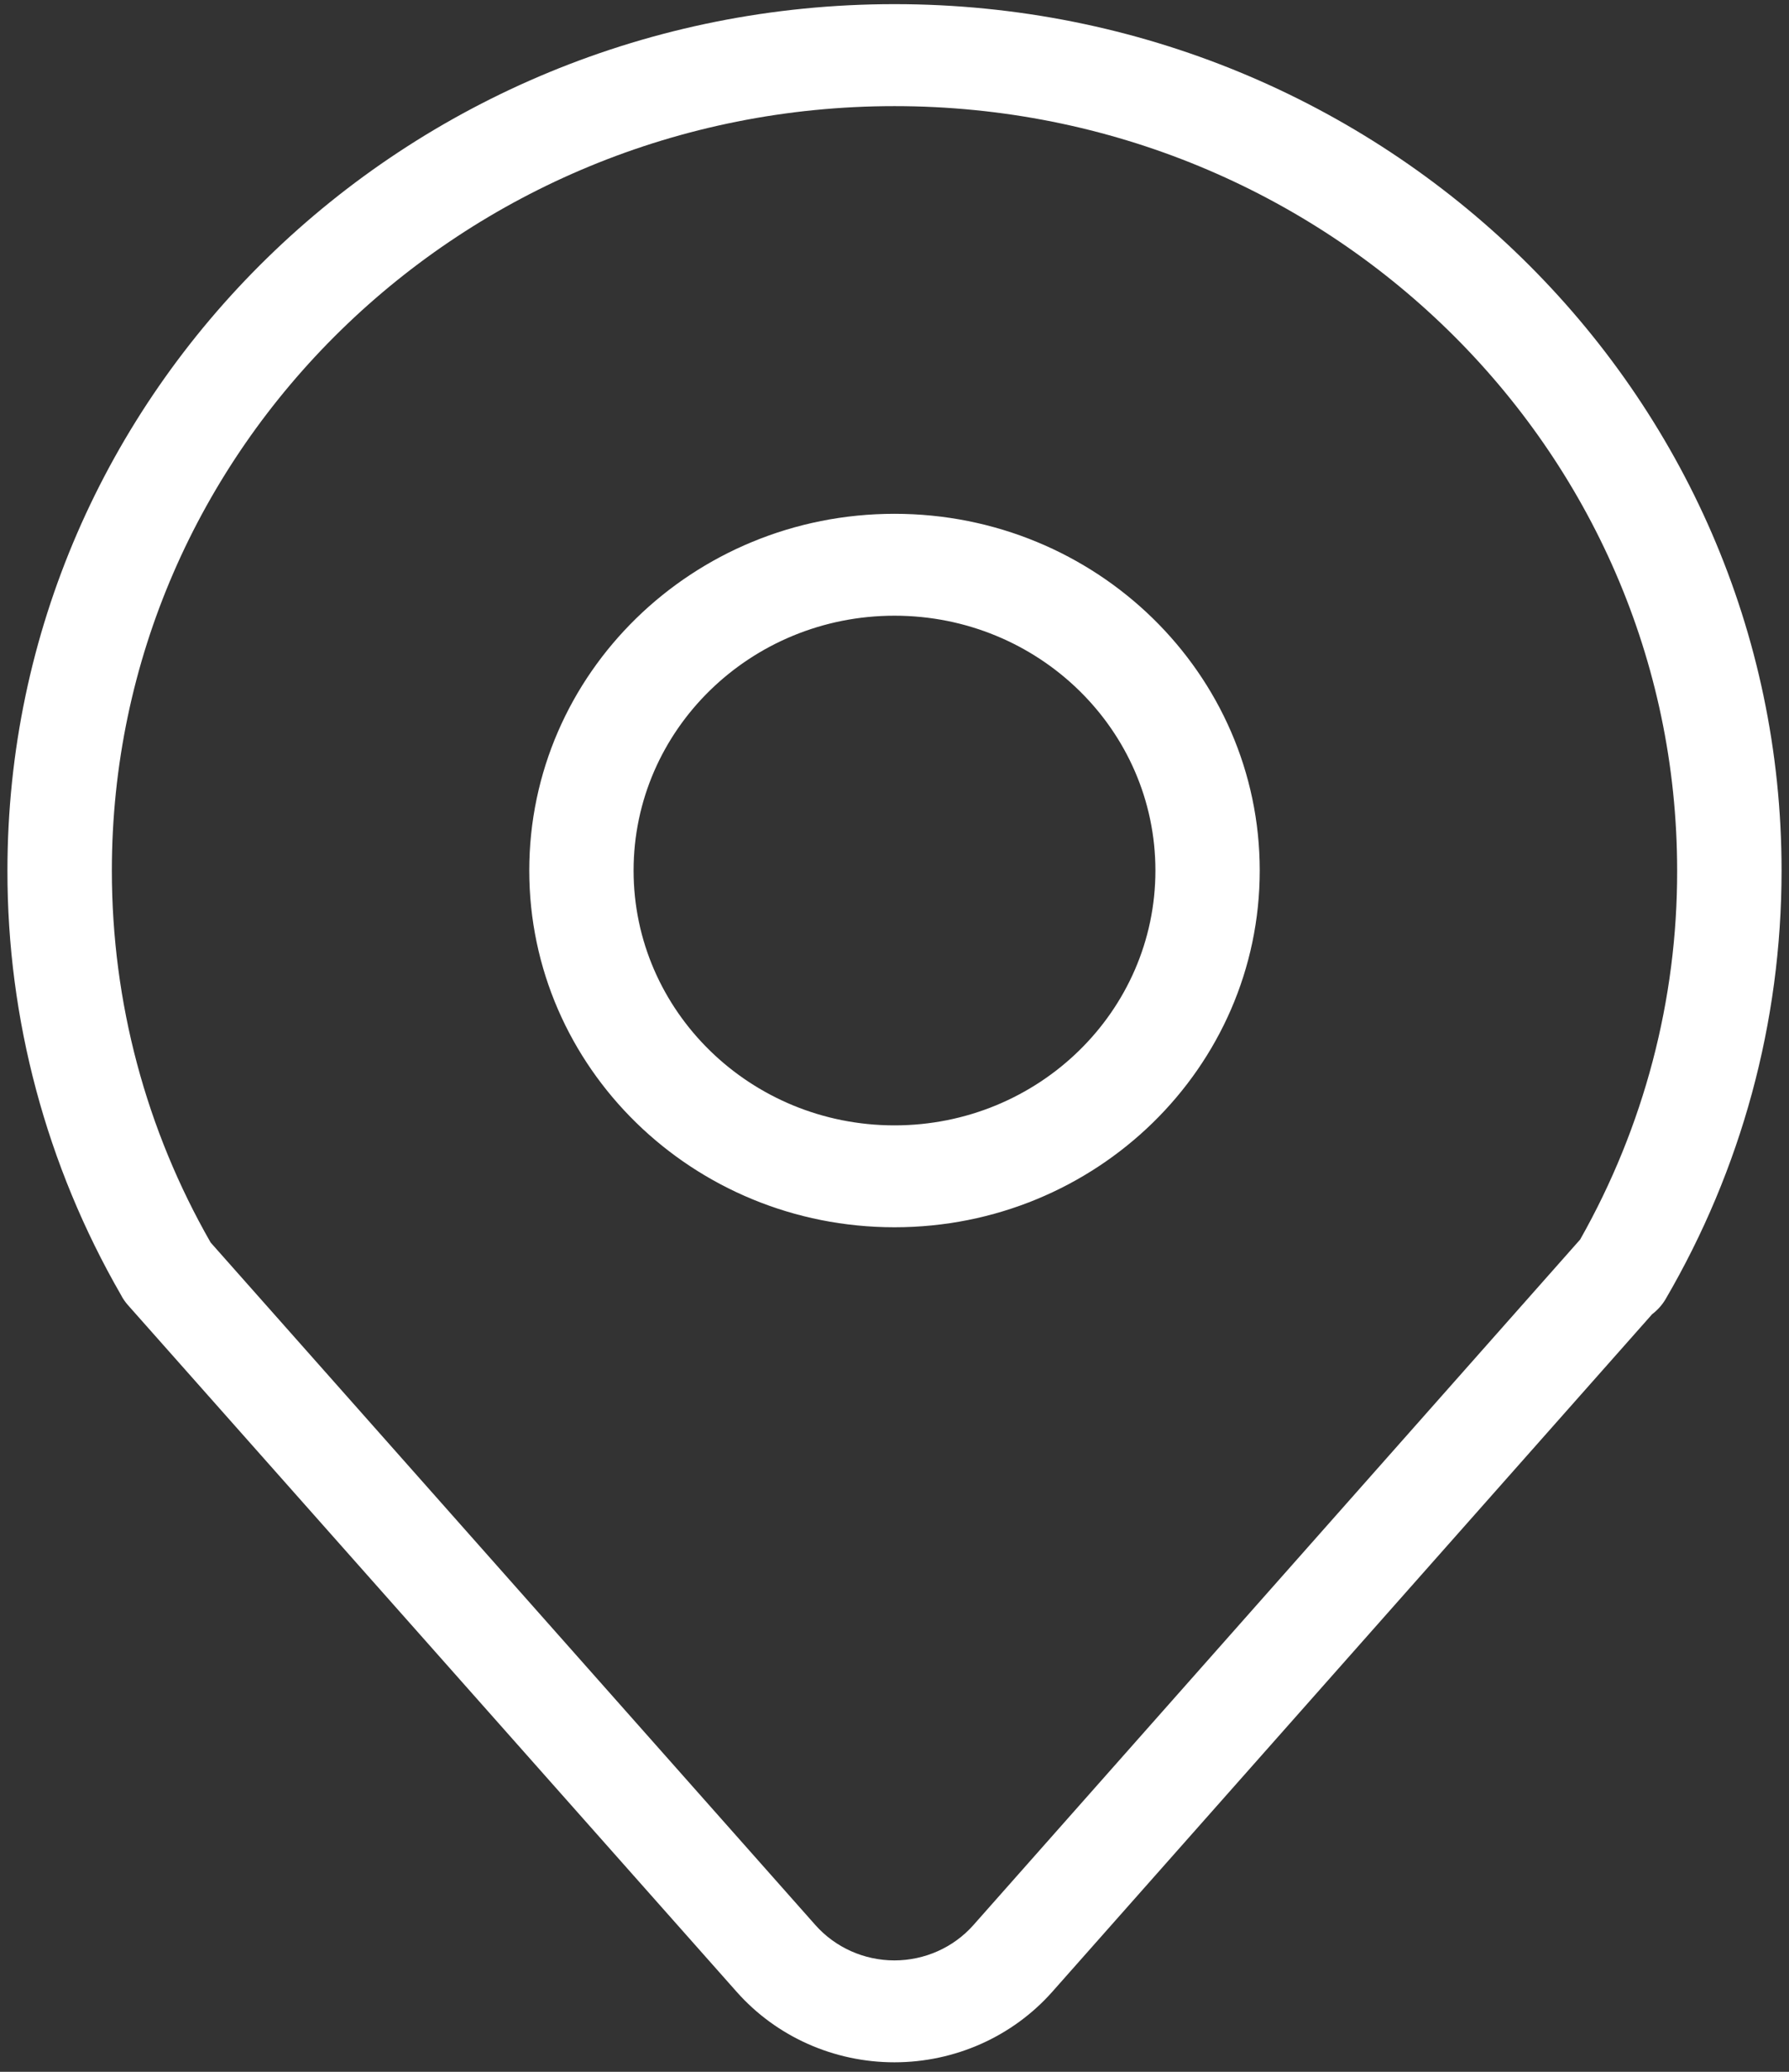 ﻿<?xml version="1.0" encoding="utf-8"?>
<svg version="1.1" xmlns:xlink="http://www.w3.org/1999/xlink" width="19px" height="22px" xmlns="http://www.w3.org/2000/svg">
  <rect width="100%" height="100%" fill="#333333" stroke="none"/>
  <g transform="matrix(1 0 0 1 -778 -4602 )">
    <path d="M 17.544 13.958  L 11.176 21.15  C 10.755 21.625  10.143 21.899  9.499 21.899  C 8.856 21.899  8.245 21.626  7.824 21.151  L 1.36 13.86  C 1.33 13.826  1.304 13.789  1.285 13.751  C 0.492 12.375  0.077 10.823  0.079 9.244  C 0.079 4.163  4.297 0.044  9.5 0.044  C 14.703 0.044  18.921 4.163  18.921 9.244  C 18.921 10.861  18.492 12.419  17.69 13.794  C 17.653 13.857  17.603 13.913  17.544 13.957  Z M 10.338 20.442  L 16.782 13.162  C 17.46 11.963  17.815 10.614  17.812 9.244  C 17.812 4.761  14.091 1.127  9.5 1.127  C 4.909 1.127  1.188 4.761  1.188 9.244  C 1.188 10.647  1.552 11.997  2.237 13.194  L 8.661 20.443  C 8.872 20.68  9.177 20.817  9.499 20.817  C 9.821 20.817  10.127 20.68  10.338 20.442  Z M 9.5 13.032  C 7.358 13.032  5.621 11.336  5.621 9.244  C 5.621 7.152  7.358 5.456  9.5 5.456  C 11.642 5.456  13.379 7.152  13.379 9.244  C 13.379 11.336  11.642 13.032  9.5 13.032  Z M 9.5 11.95  C 11.03 11.95  12.271 10.738  12.271 9.244  C 12.271 7.75  11.03 6.538  9.5 6.538  C 7.97 6.538  6.729 7.75  6.729 9.244  C 6.729 10.738  7.97 11.95  9.5 11.95  Z " fill-rule="nonzero" fill="#ffffff" stroke="none" transform="matrix(1 0 0 1 778 4602 )" />
  </g>
</svg>